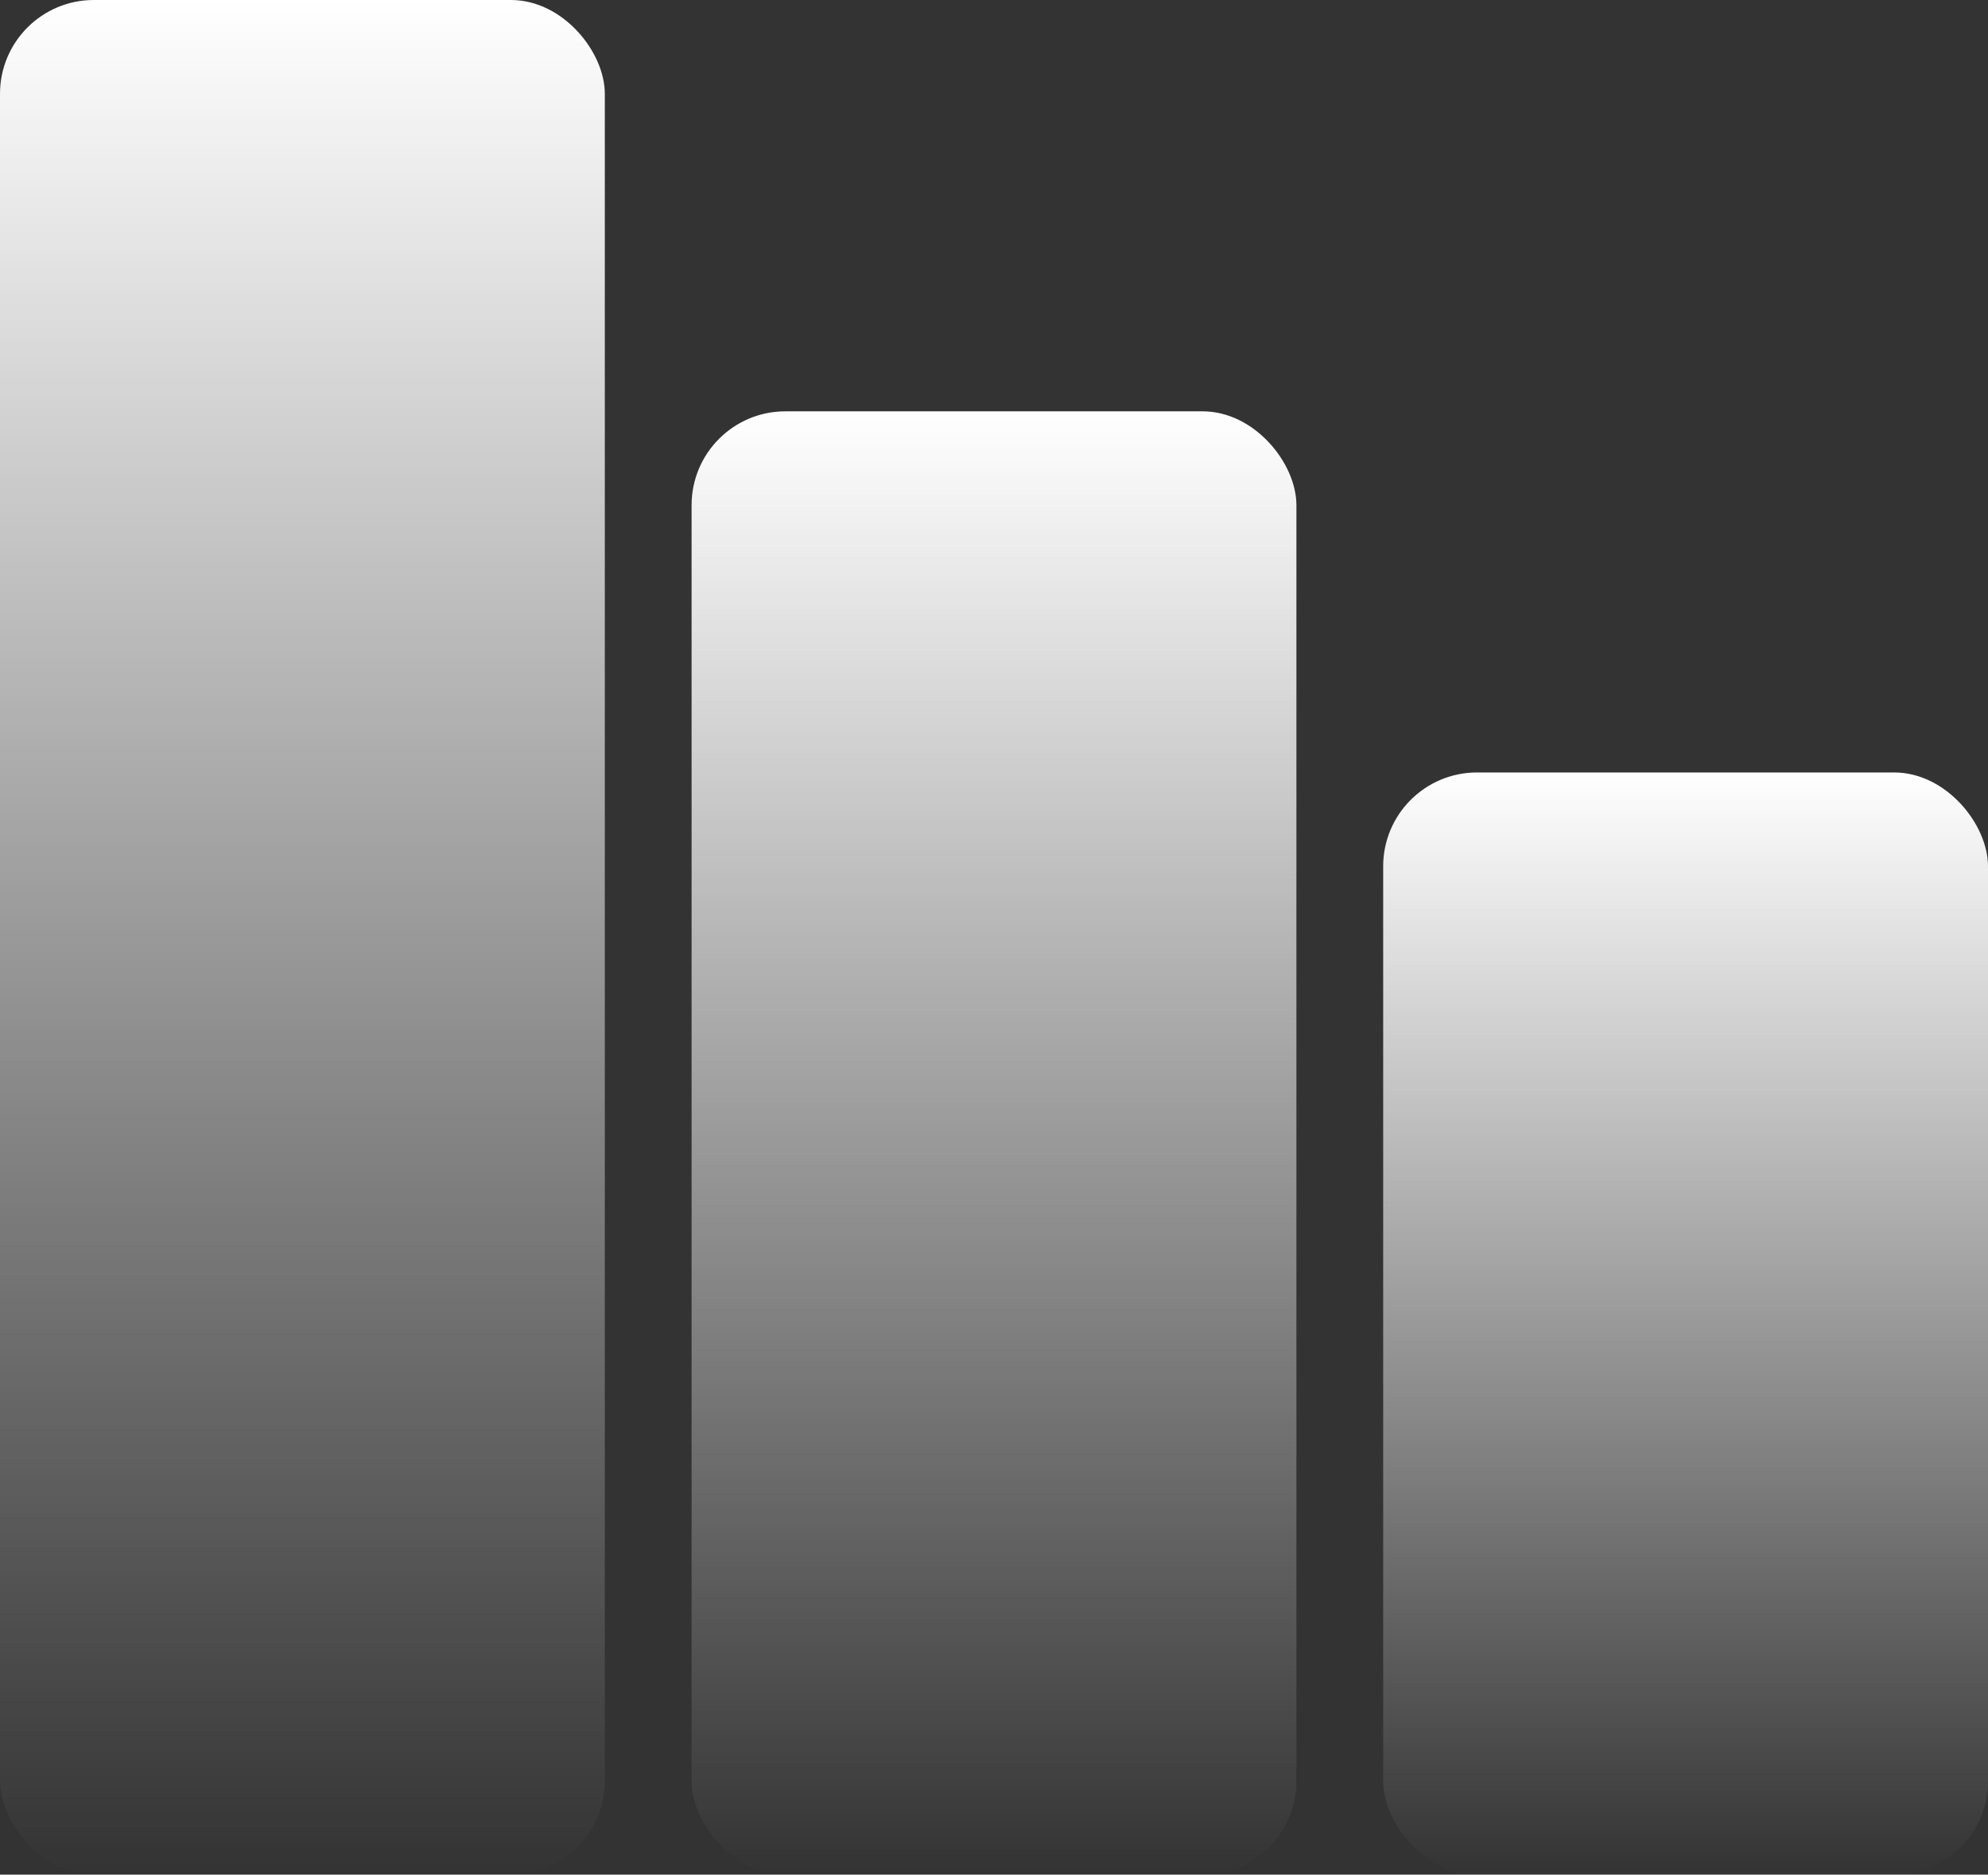 <?xml version="1.0" encoding="UTF-8"?>
<svg xmlns="http://www.w3.org/2000/svg" xmlns:xlink="http://www.w3.org/1999/xlink" id="Layer_2" data-name="Layer 2" viewBox="0 0 84.77 79.94">
  <rect x="0" y="0" width="84.77" height="79.94" fill="#333333" stroke="none"/>
  <defs>
    <style>
      .cls-1 {
        fill: url(#linear-gradient-3);
      }

      .cls-2 {
        fill: url(#linear-gradient-2);
      }

      .cls-3 {
        fill: url(#linear-gradient);
      }
    </style>
    <linearGradient id="linear-gradient" x1="12.89" y1="79.94" x2="12.89" y2="0" gradientUnits="userSpaceOnUse">
      <stop offset="0" stop-color="#fff" stop-opacity="0"/>
      <stop offset="1" stop-color="#fff"/>
    </linearGradient>
    <linearGradient id="linear-gradient-2" x1="42.38" x2="42.38" y2="17.54" xlink:href="#linear-gradient"/>
    <linearGradient id="linear-gradient-3" x1="71.87" x2="71.87" y2="32.94" xlink:href="#linear-gradient"/>
  </defs>
  <g id="Content">
    <rect class="cls-3" y="0" width="25.79" height="79.94" rx="4" ry="4"/>
    <rect class="cls-2" x="29.49" y="17.54" width="25.79" height="62.41" rx="4" ry="4"/>
    <rect class="cls-1" x="58.98" y="32.94" width="25.79" height="47.01" rx="4" ry="4"/>
  </g>
</svg>
